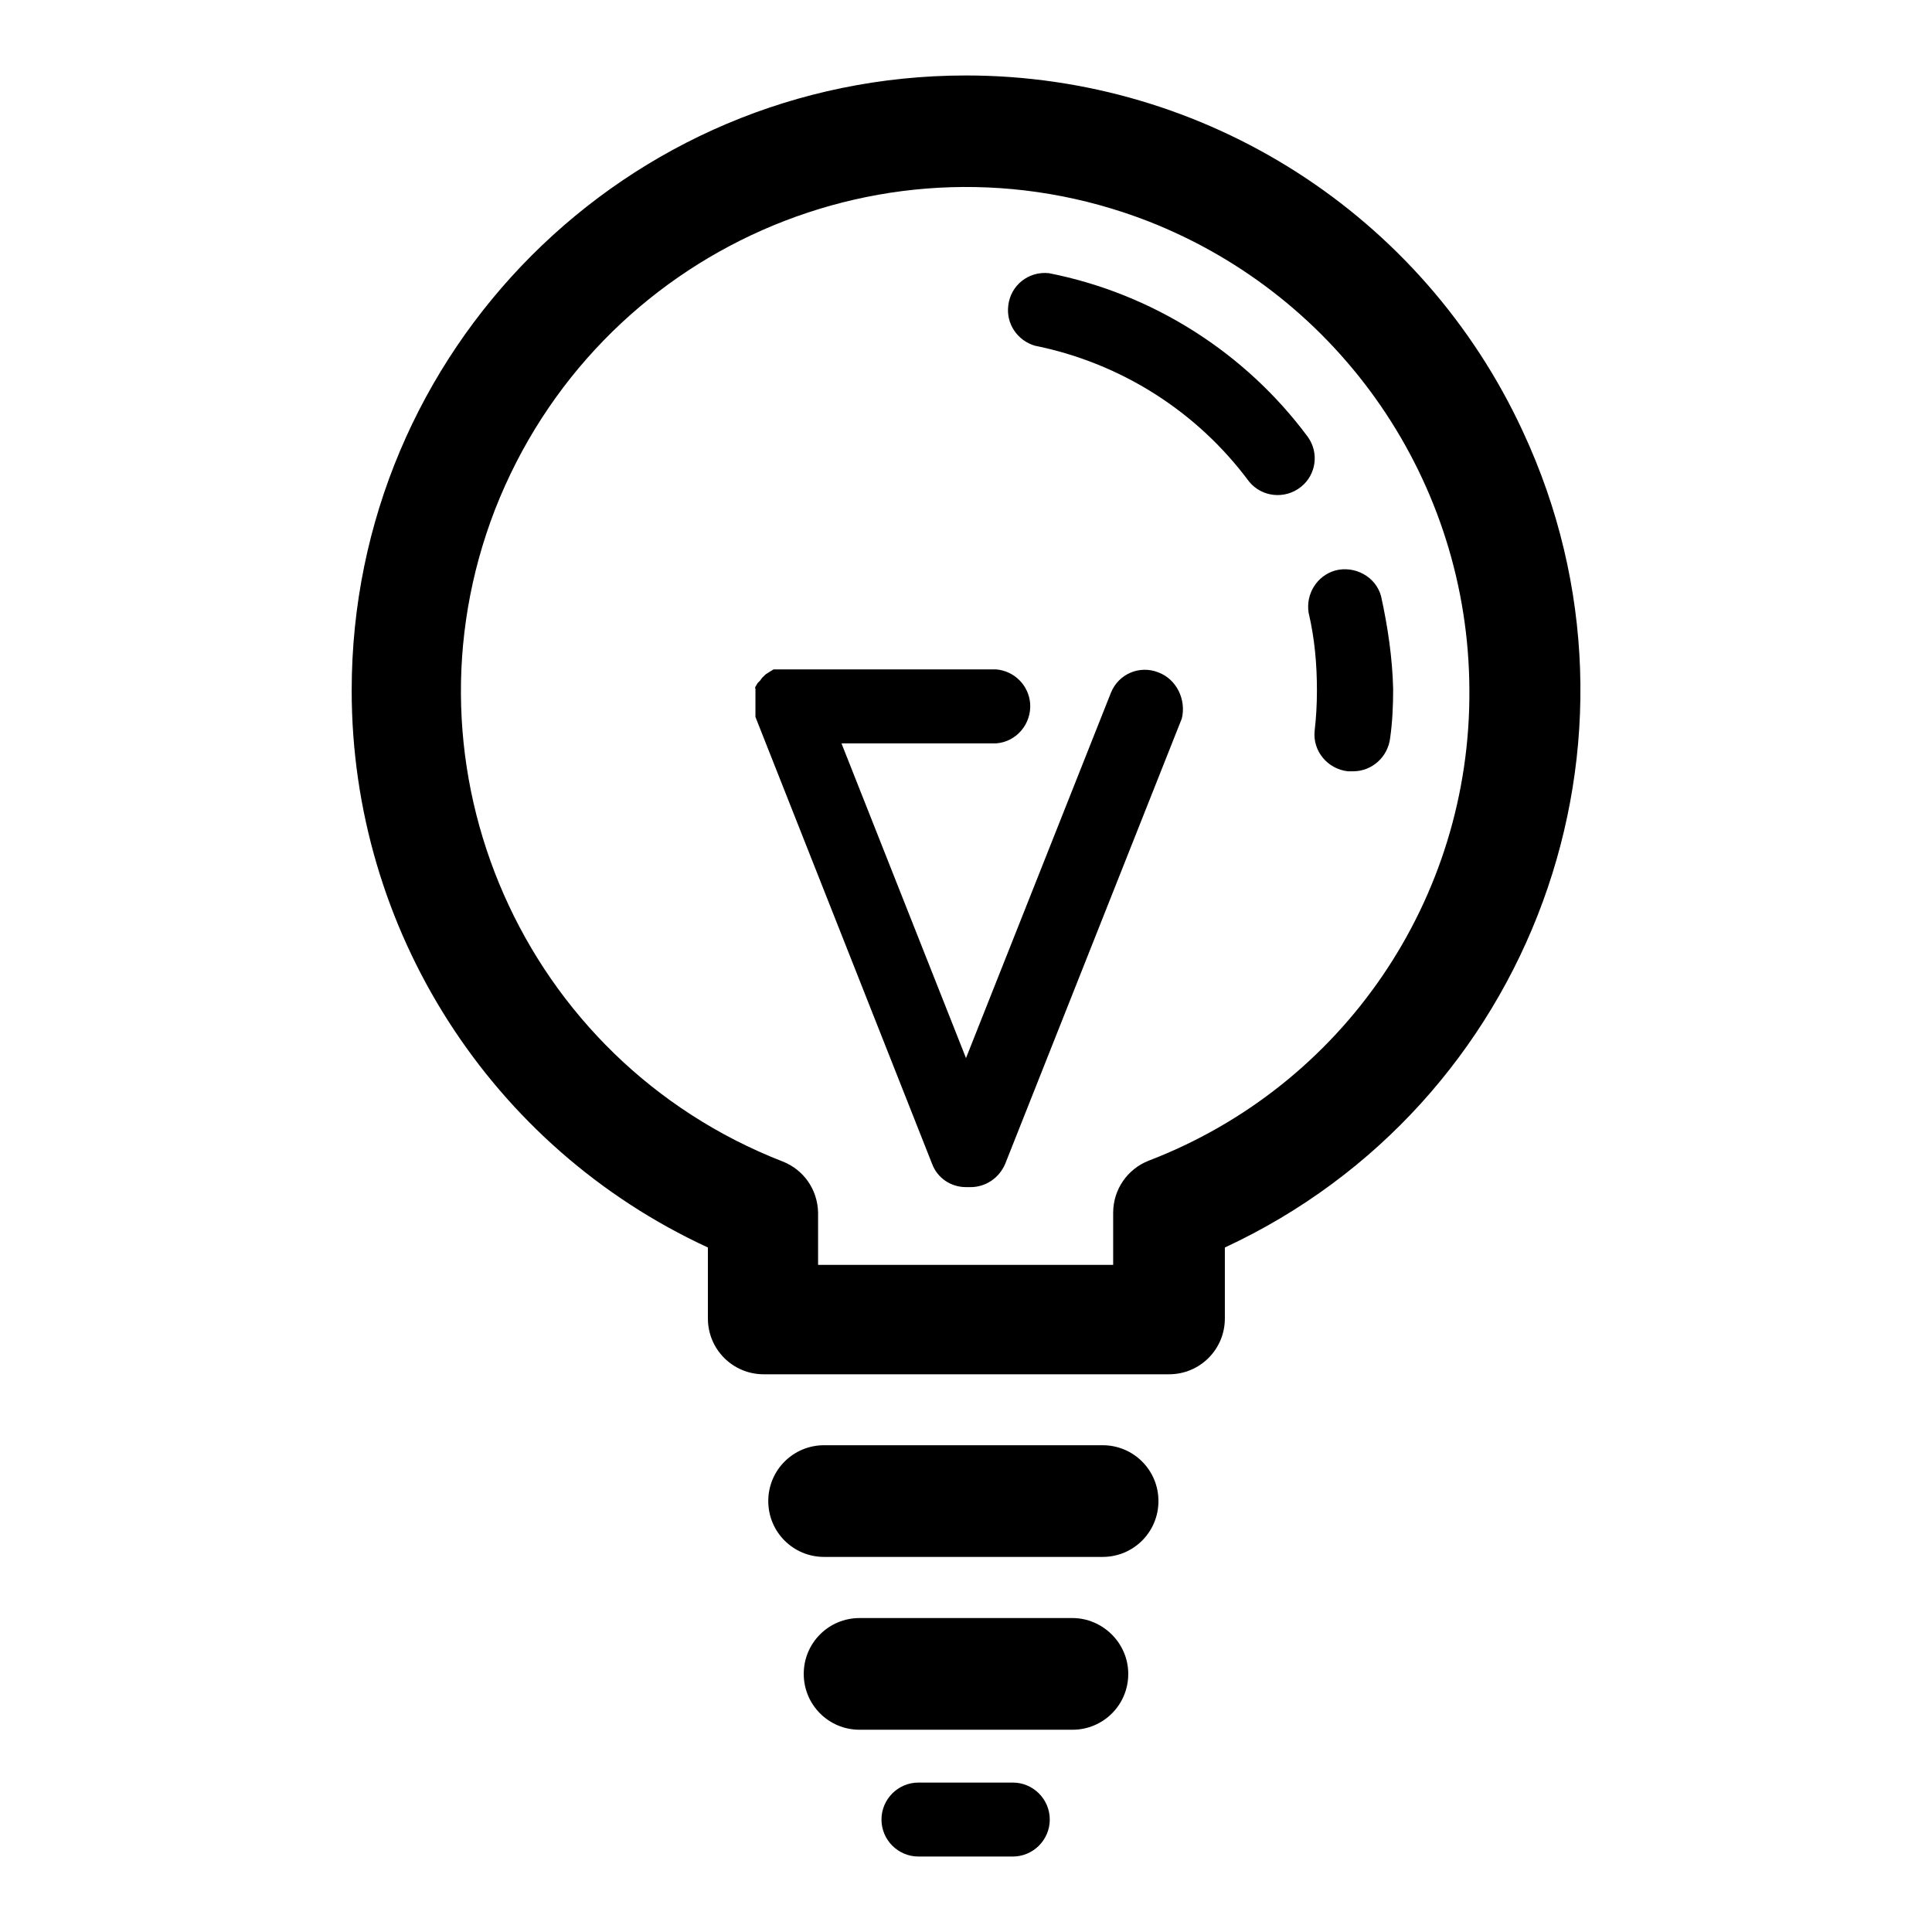 <?xml version="1.0" encoding="utf-8"?>
<!-- Svg Vector Icons : http://www.onlinewebfonts.com/icon -->
<!DOCTYPE svg PUBLIC "-//W3C//DTD SVG 1.1//EN" "http://www.w3.org/Graphics/SVG/1.1/DTD/svg11.dtd">
<svg version="1.1" xmlns="http://www.w3.org/2000/svg" xmlns:xlink="http://www.w3.org/1999/xlink" x="0px" y="0px" viewBox="0 0 256 256" enable-background="new 0 0 256 256" xml:space="preserve">
<g> <path fill="#000000" d="M128,10c-45,0-81.4,36.5-81.4,81.5c0,31.7,18.4,60.5,47.2,73.8v9.4c0,4.1,3.3,7.4,7.4,7.4h53.7 c4.1,0,7.4-3.3,7.4-7.4v-9.4C203,146.4,220.8,98,201.8,57.2C188.5,28.4,159.7,10,128,10z M152.2,153.8c-2.8,1.1-4.7,3.8-4.7,6.9 v6.9h-39.1v-7c-0.1-3-1.9-5.6-4.7-6.7c-34.4-13.4-51.4-52.1-38.1-86.4C79.1,33,117.8,16,152.1,29.3c25.6,10,42.5,34.6,42.6,62.1 C194.9,119.1,178,143.9,152.2,153.8L152.2,153.8z M183,79c-0.7-2.6-3.5-4.1-6.1-3.4c-2.4,0.7-3.9,3.1-3.5,5.6 c0.8,3.4,1.1,6.8,1.1,10.3c0,1.8-0.1,3.6-0.3,5.3c-0.3,2.7,1.7,5.1,4.4,5.4c0,0,0.1,0,0.1,0h0.6c2.5,0,4.6-1.9,4.9-4.4 c0.3-2.1,0.4-4.3,0.4-6.5C184.5,87.2,183.9,83.1,183,79z M173.3,57.9c-8.3-11.2-20.6-19-34.3-21.7c-2.7-0.3-5.1,1.6-5.4,4.3 c-0.3,2.4,1.2,4.6,3.5,5.3c11.4,2.3,21.5,8.7,28.4,18c1.7,2.1,4.8,2.4,6.9,0.7C174.4,62.9,174.8,60,173.3,57.9z M146.1,191.5h-36.9 c-4.1,0-7.4,3.3-7.4,7.4c0,4.1,3.3,7.4,7.4,7.4h36.9c4.1,0,7.4-3.3,7.4-7.4C153.5,194.8,150.2,191.5,146.1,191.5z M142.1,214.4 h-28.2c-4.1,0-7.4,3.3-7.4,7.4c0,4.1,3.3,7.4,7.4,7.4h28.2c4.1,0,7.4-3.3,7.4-7.4C149.5,217.7,146.1,214.4,142.1,214.4z  M134.2,236.2h-12.5c-2.7,0-4.9,2.2-4.9,4.9c0,2.7,2.2,4.9,4.9,4.9h12.5c2.7,0,4.9-2.2,4.9-4.9S136.9,236.2,134.2,236.2z  M153.5,89.1c-2.5-1-5.3,0.2-6.3,2.7c0,0,0,0,0,0L128,140.2l-16.5-41.7H132c2.7-0.2,4.7-2.6,4.5-5.3c-0.2-2.4-2.1-4.3-4.5-4.5 h-29.5L102,89l-0.3,0.2c-0.2,0.1-0.3,0.2-0.4,0.3l-0.3,0.3l-0.3,0.4l-0.3,0.3c0,0-0.2,0.3-0.3,0.5s0,0.2,0,0.3c0,0.2,0,0.3,0,0.5 v0.4c0,0.1,0,0.2,0,0.4v1.5c0,0.2,0,0.4,0,0.6c0,0.1,0,0.2,0,0.3l23.4,59.2c0.7,1.9,2.5,3.1,4.5,3.1h0.6c2,0,3.8-1.2,4.6-3.1 l23.4-59C157.2,92.7,155.9,90,153.5,89.1z"/></g>
</svg>